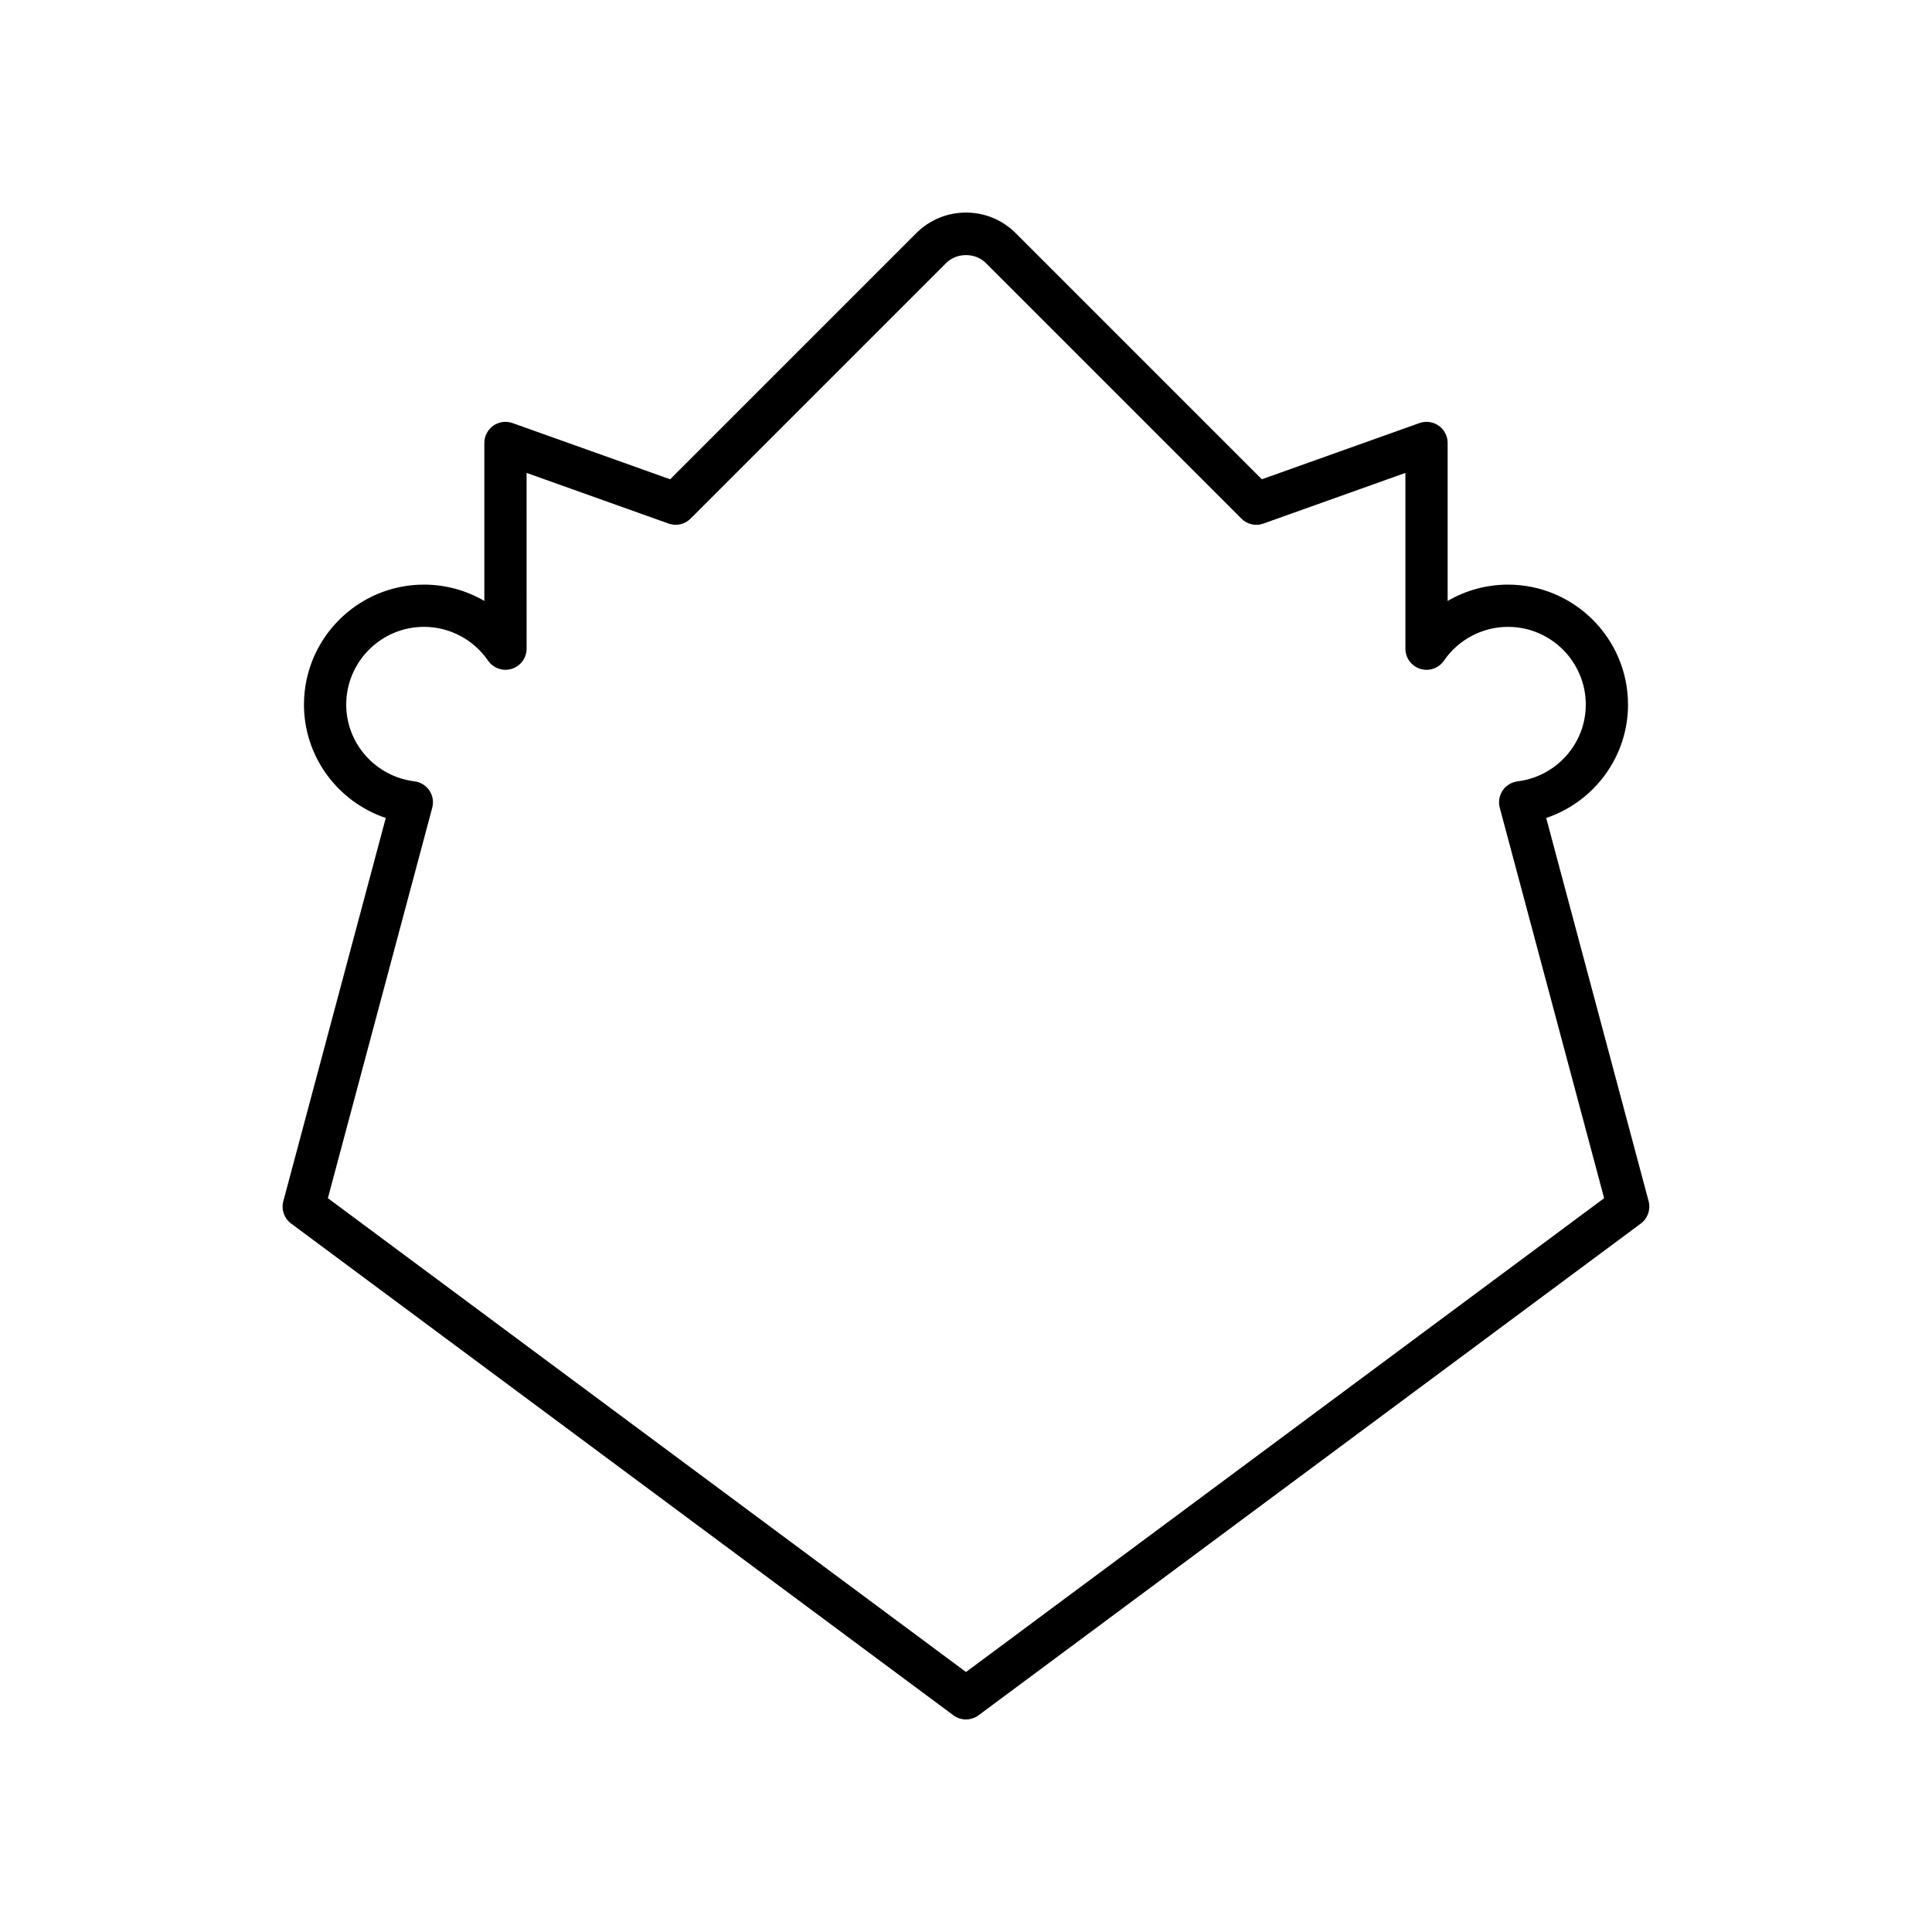 <?xml version="1.0" encoding="UTF-8"?>
<!-- Uploaded to: SVG Repo, www.svgrepo.com, Generator: SVG Repo Mixer Tools -->
<svg fill="#000000" width="800px" height="800px" version="1.1" viewBox="144 144 512 512" xmlns="http://www.w3.org/2000/svg">
 <path d="m553.76 360.77c12.711-4.266 21.68-16.234 21.68-30.035 0-17.539-14.27-31.805-31.805-31.805-5.703 0-11.207 1.531-15.996 4.328v-41.871c0-1.82-0.887-3.527-2.371-4.574-1.488-1.043-3.391-1.301-5.106-0.695l-41.766 14.898-65.246-65.246c-7.25-7.25-19.059-7.25-26.305 0l-65.246 65.246-41.766-14.898c-1.707-0.605-3.613-0.352-5.106 0.695-1.488 1.051-2.371 2.754-2.371 4.574v41.871c-4.789-2.801-10.293-4.328-15.996-4.328-17.539 0-31.805 14.27-31.805 31.805 0 13.797 8.973 25.77 21.68 30.035l-27.148 101.55c-0.598 2.215 0.223 4.57 2.07 5.938l175.5 130.31c0.988 0.734 2.16 1.102 3.336 1.102s2.344-0.367 3.336-1.105l175.5-130.31c1.848-1.367 2.668-3.723 2.07-5.938zm-153.76 226.33-169.11-125.57 27.66-103.47c0.422-1.562 0.141-3.231-0.766-4.57-0.906-1.344-2.344-2.231-3.953-2.426-10.305-1.277-18.078-10.016-18.078-20.332 0-11.363 9.246-20.609 20.609-20.609 6.773 0 13.125 3.344 16.98 8.953 1.395 2.016 3.938 2.898 6.277 2.176 2.34-0.727 3.938-2.898 3.938-5.348l-0.004-46.578 37.621 13.422c2.027 0.742 4.312 0.215 5.84-1.312l67.75-67.75c2.777-2.777 7.695-2.777 10.473 0l67.75 67.75c1.523 1.531 3.816 2.066 5.84 1.312l37.621-13.422v46.582c0 2.449 1.598 4.621 3.938 5.348 2.344 0.727 4.887-0.16 6.277-2.176 3.856-5.609 10.207-8.953 16.98-8.953 11.363 0 20.609 9.246 20.609 20.609 0 10.316-7.773 19.051-18.078 20.332-1.605 0.195-3.047 1.082-3.953 2.426-0.906 1.34-1.188 3.008-0.766 4.57l27.66 103.47z"/>
</svg>